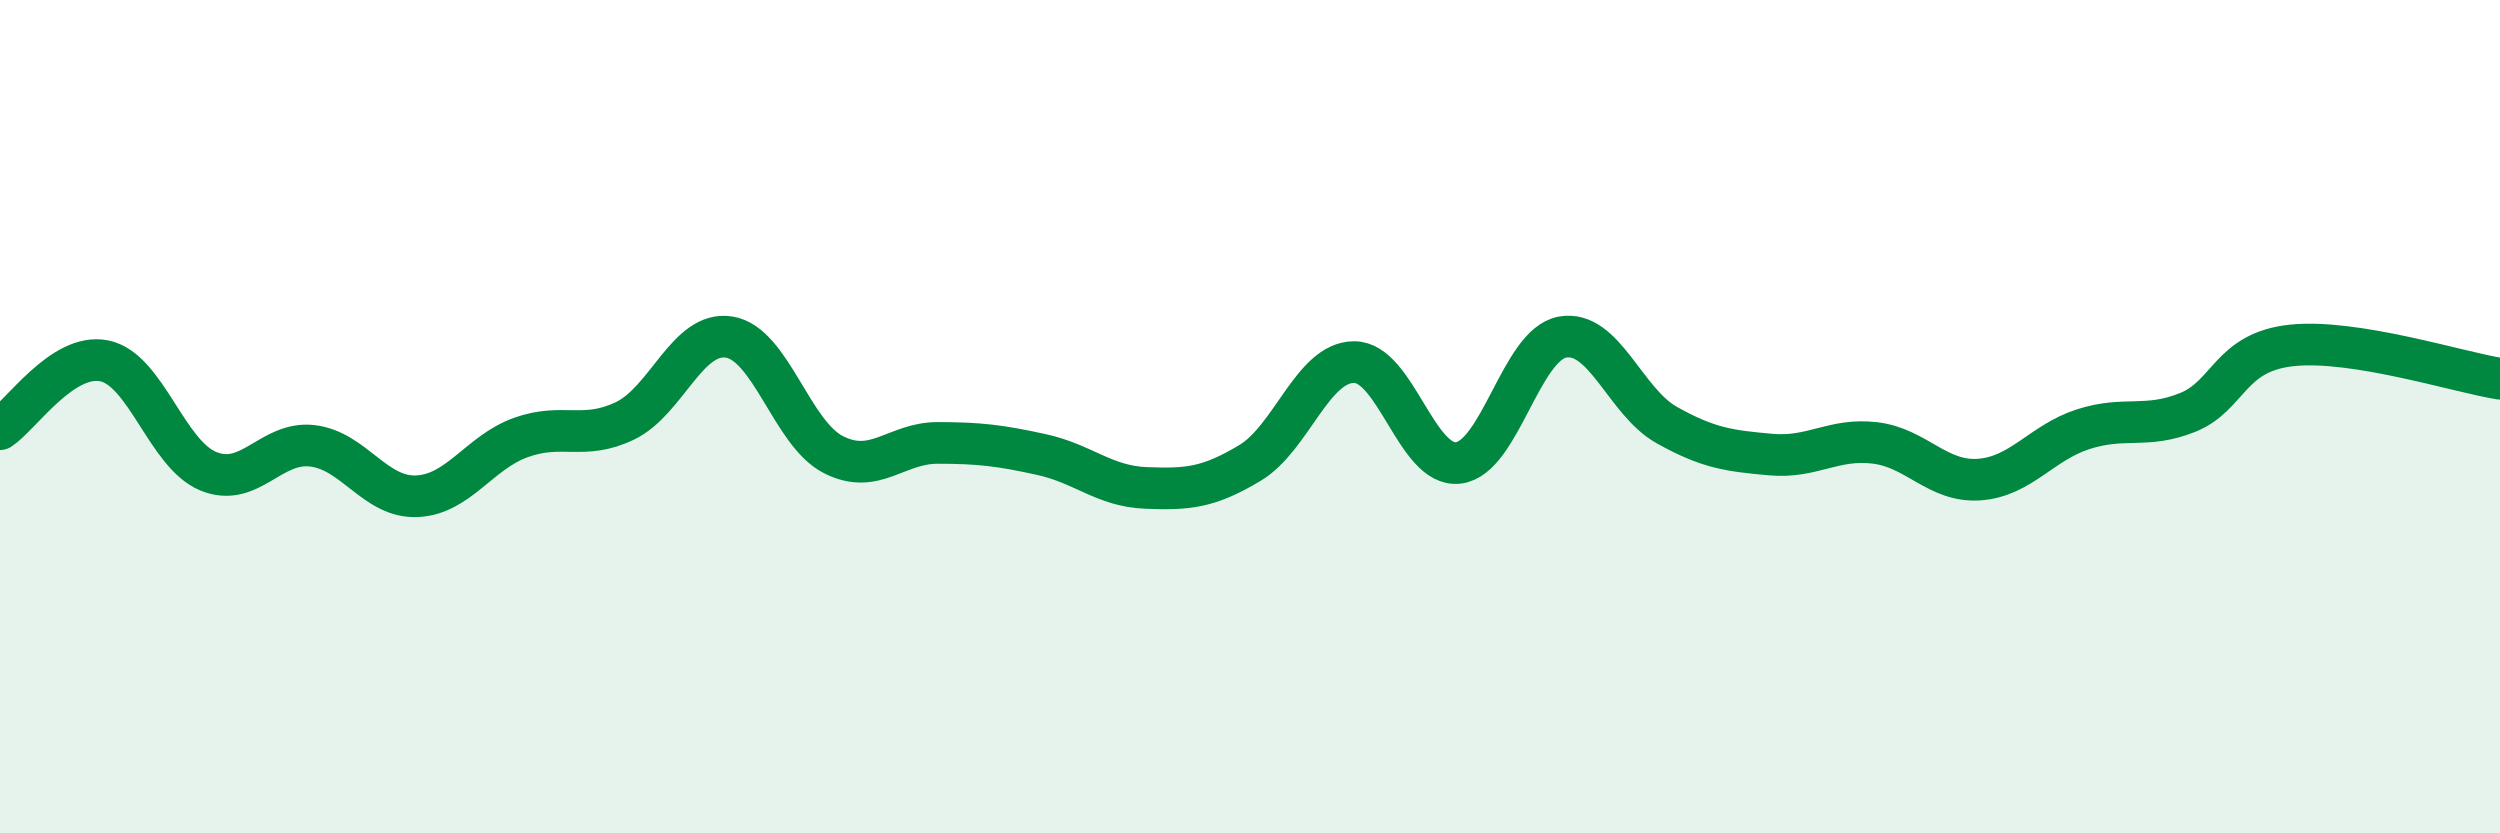 
    <svg width="60" height="20" viewBox="0 0 60 20" xmlns="http://www.w3.org/2000/svg">
      <path
        d="M 0,10.3 C 0.5,9.97 1.5,8.46 2.5,8.66 C 3.5,8.86 4,10.9 5,11.31 C 6,11.72 6.5,10.58 7.5,10.7 C 8.5,10.82 9,11.95 10,11.91 C 11,11.87 11.5,10.86 12.5,10.5 C 13.5,10.14 14,10.58 15,10.1 C 16,9.62 16.5,7.93 17.5,8.09 C 18.5,8.25 19,10.4 20,10.91 C 21,11.42 21.5,10.63 22.5,10.63 C 23.5,10.63 24,10.69 25,10.91 C 26,11.13 26.5,11.67 27.5,11.71 C 28.5,11.75 29,11.71 30,11.11 C 31,10.51 31.5,8.69 32.5,8.69 C 33.5,8.69 34,11.23 35,11.11 C 36,10.99 36.5,8.27 37.5,8.09 C 38.5,7.91 39,9.64 40,10.2 C 41,10.76 41.5,10.82 42.5,10.91 C 43.5,11 44,10.51 45,10.63 C 46,10.75 46.5,11.58 47.5,11.51 C 48.5,11.44 49,10.62 50,10.3 C 51,9.98 51.5,10.3 52.5,9.9 C 53.5,9.5 53.5,8.45 55,8.29 C 56.5,8.13 59,8.93 60,9.09L60 20L0 20Z"
        fill="#008740"
        opacity="0.1"
        stroke-linecap="round"
        stroke-linejoin="round"
      />
      <path
        d="M 0,10.3 C 0.5,9.97 1.5,8.46 2.5,8.66 C 3.5,8.86 4,10.9 5,11.31 C 6,11.72 6.5,10.58 7.5,10.7 C 8.5,10.82 9,11.95 10,11.91 C 11,11.87 11.5,10.86 12.5,10.5 C 13.5,10.14 14,10.58 15,10.1 C 16,9.62 16.5,7.93 17.5,8.09 C 18.5,8.25 19,10.4 20,10.91 C 21,11.42 21.5,10.63 22.5,10.63 C 23.5,10.63 24,10.69 25,10.91 C 26,11.13 26.5,11.67 27.5,11.71 C 28.5,11.75 29,11.71 30,11.11 C 31,10.51 31.5,8.69 32.5,8.69 C 33.5,8.69 34,11.23 35,11.11 C 36,10.99 36.5,8.27 37.5,8.09 C 38.5,7.91 39,9.64 40,10.2 C 41,10.76 41.5,10.82 42.5,10.91 C 43.5,11 44,10.51 45,10.63 C 46,10.75 46.5,11.58 47.5,11.51 C 48.5,11.44 49,10.62 50,10.3 C 51,9.98 51.5,10.3 52.5,9.9 C 53.5,9.5 53.5,8.45 55,8.29 C 56.5,8.13 59,8.93 60,9.09"
        stroke="#008740"
        stroke-width="1"
        fill="none"
        stroke-linecap="round"
        stroke-linejoin="round"
      />
    </svg>
  